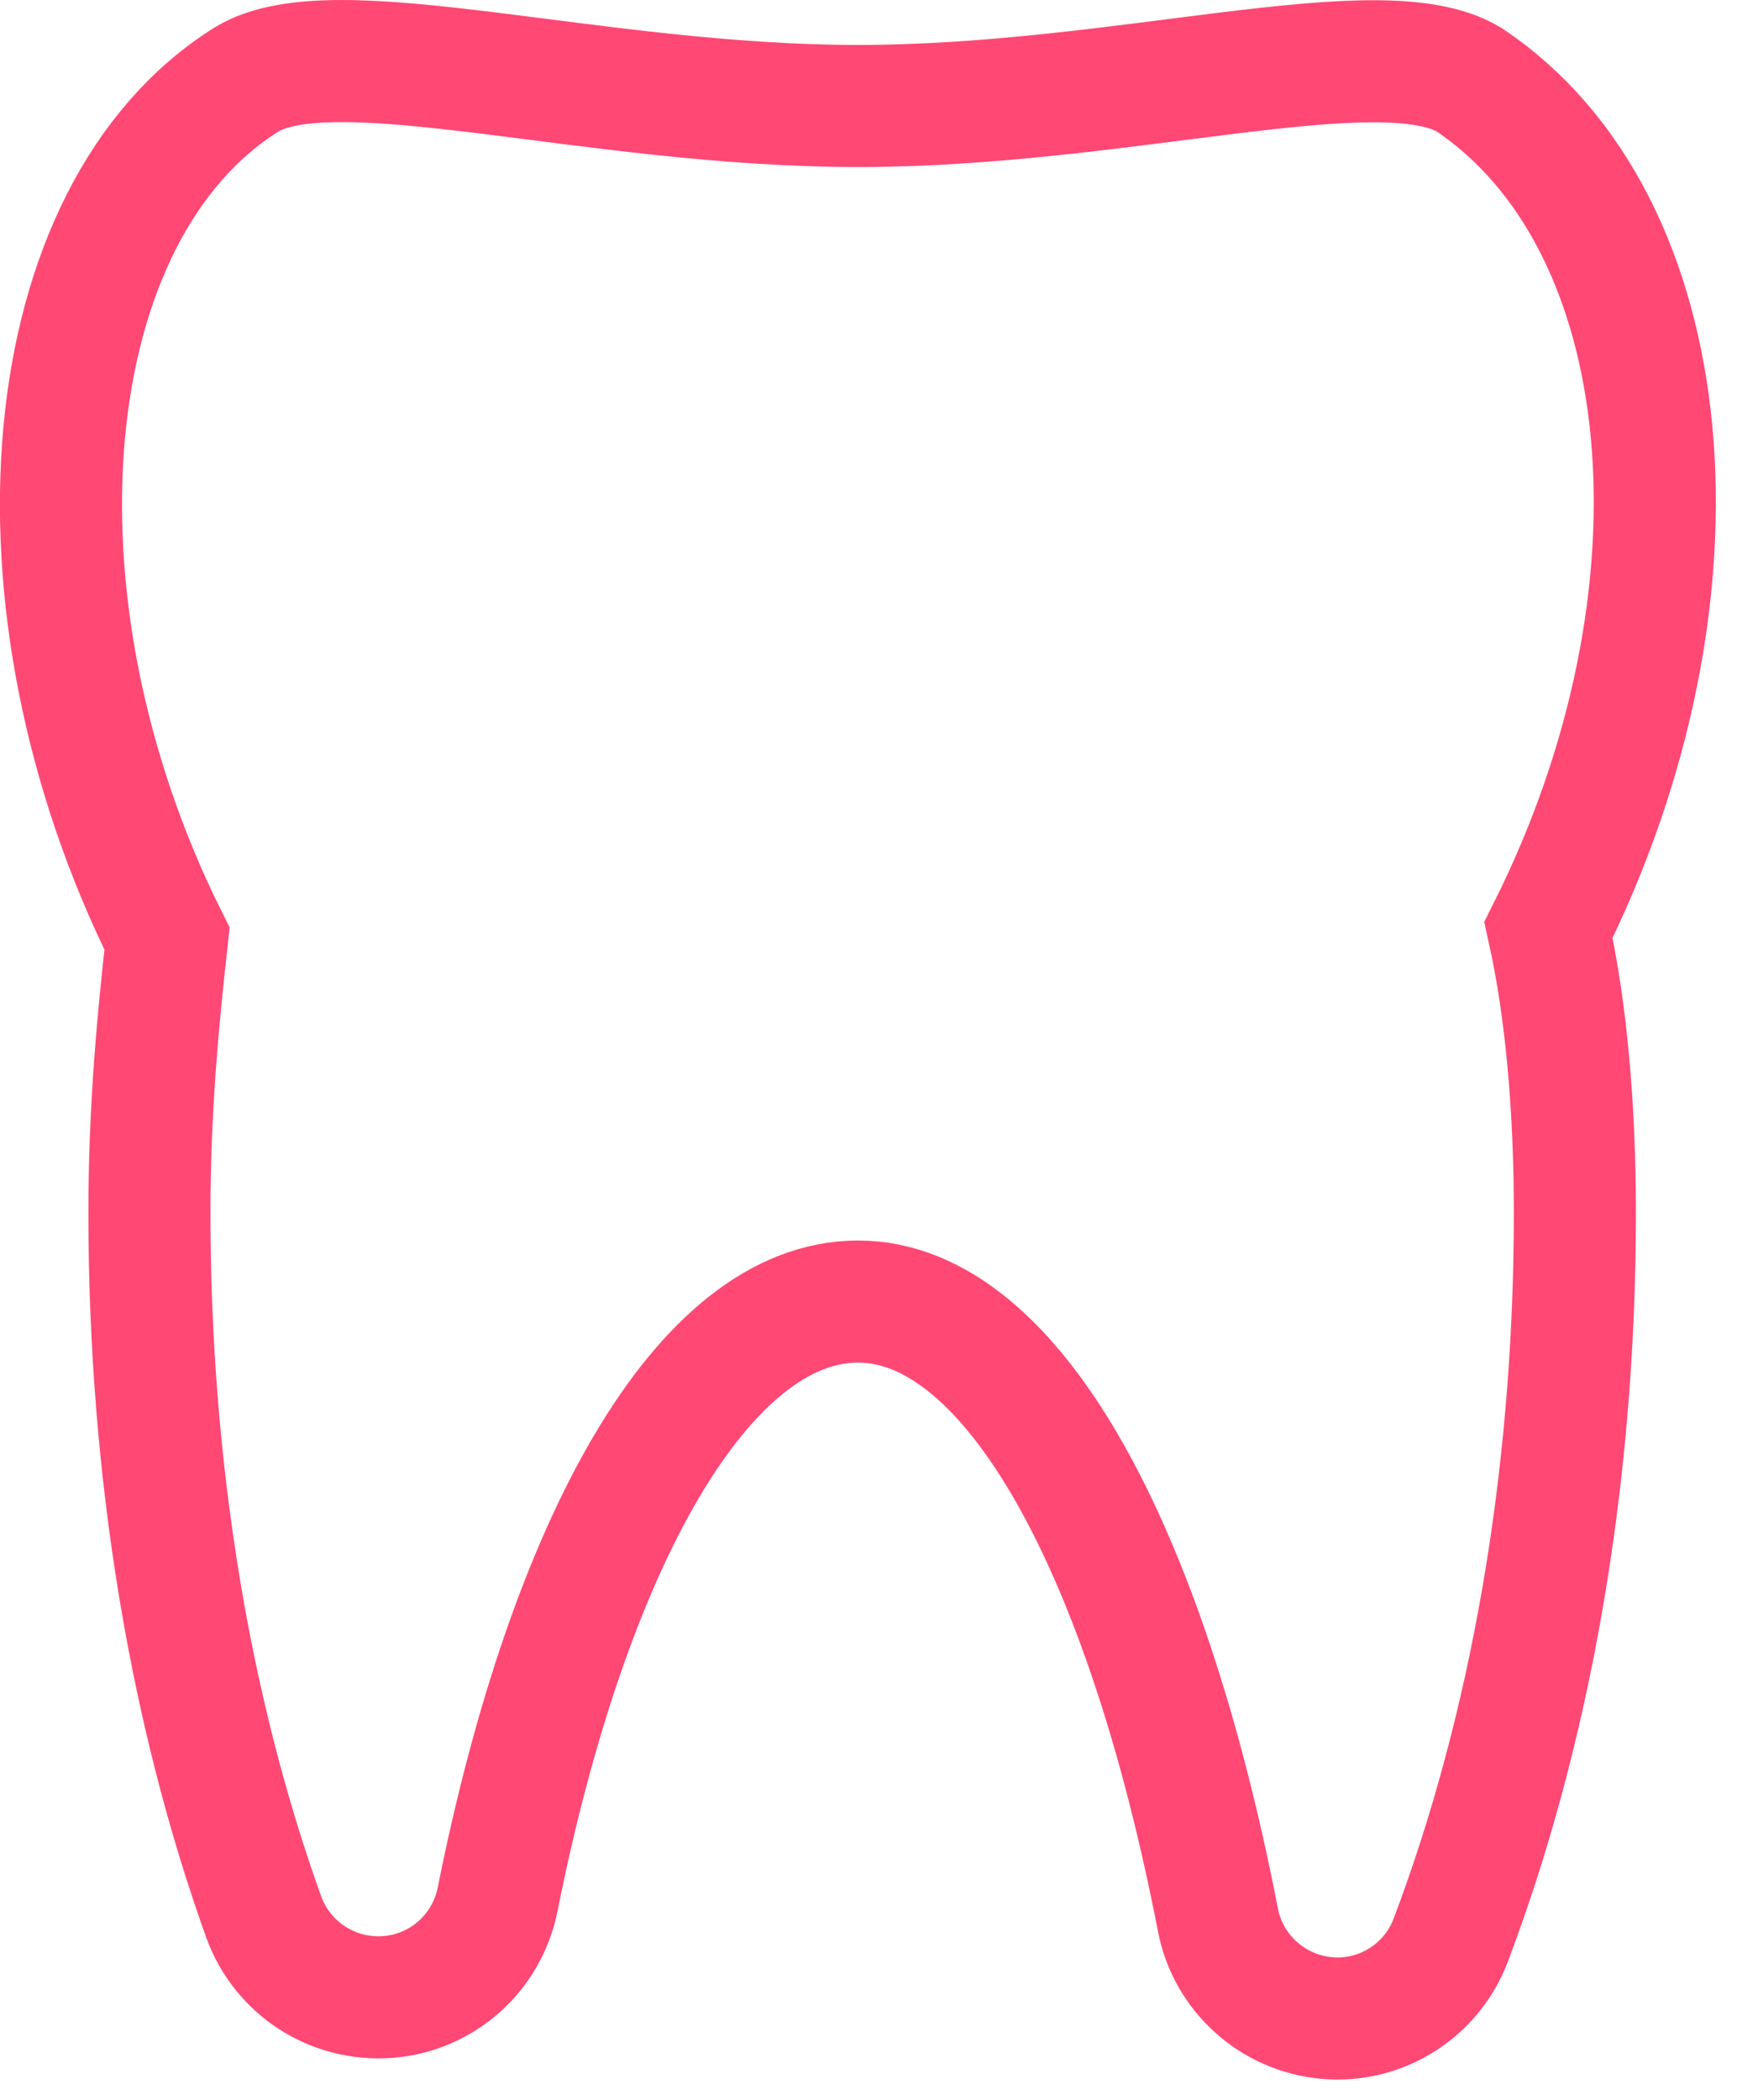 <svg width="36" height="43" viewBox="0 0 36 43" fill="none" xmlns="http://www.w3.org/2000/svg">
<g clip-path="url(#clip0_2604_2338)">
<path d="M24.94 39.31C25.15 40.4 26.06 41.22 27.17 41.32C28.28 41.42 29.32 40.76 29.71 39.72C31.31 35.49 32.25 30.37 32.25 24.84C32.25 22.66 32.07 20.67 31.71 19.04C35.16 12.15 34.43 4.53 30.08 1.63C28.27 0.54 23.01 2.17 17.57 2.17C12.13 2.17 6.87 0.54 5.06 1.62C0.7 4.34 -0.02 12.32 3.42 19.22C3.24 20.85 3.06 22.67 3.06 24.84C3.06 30.16 3.91 35.1 5.4 39.25C5.78 40.3 6.81 40.97 7.93 40.89C9.05 40.81 9.97 39.99 10.19 38.89C11.65 31.58 14.4 26.65 17.57 26.65C20.74 26.65 23.47 31.73 24.94 39.31Z" stroke="#FF4874" stroke-width="2.5" stroke-miterlimit="10" stroke-linecap="round"/>
</g>
<defs>
<clipPath id="clip0_2604_2338">
<rect width="35.14" height="42.58" fill="white"/>
</clipPath>
</defs>
</svg>
